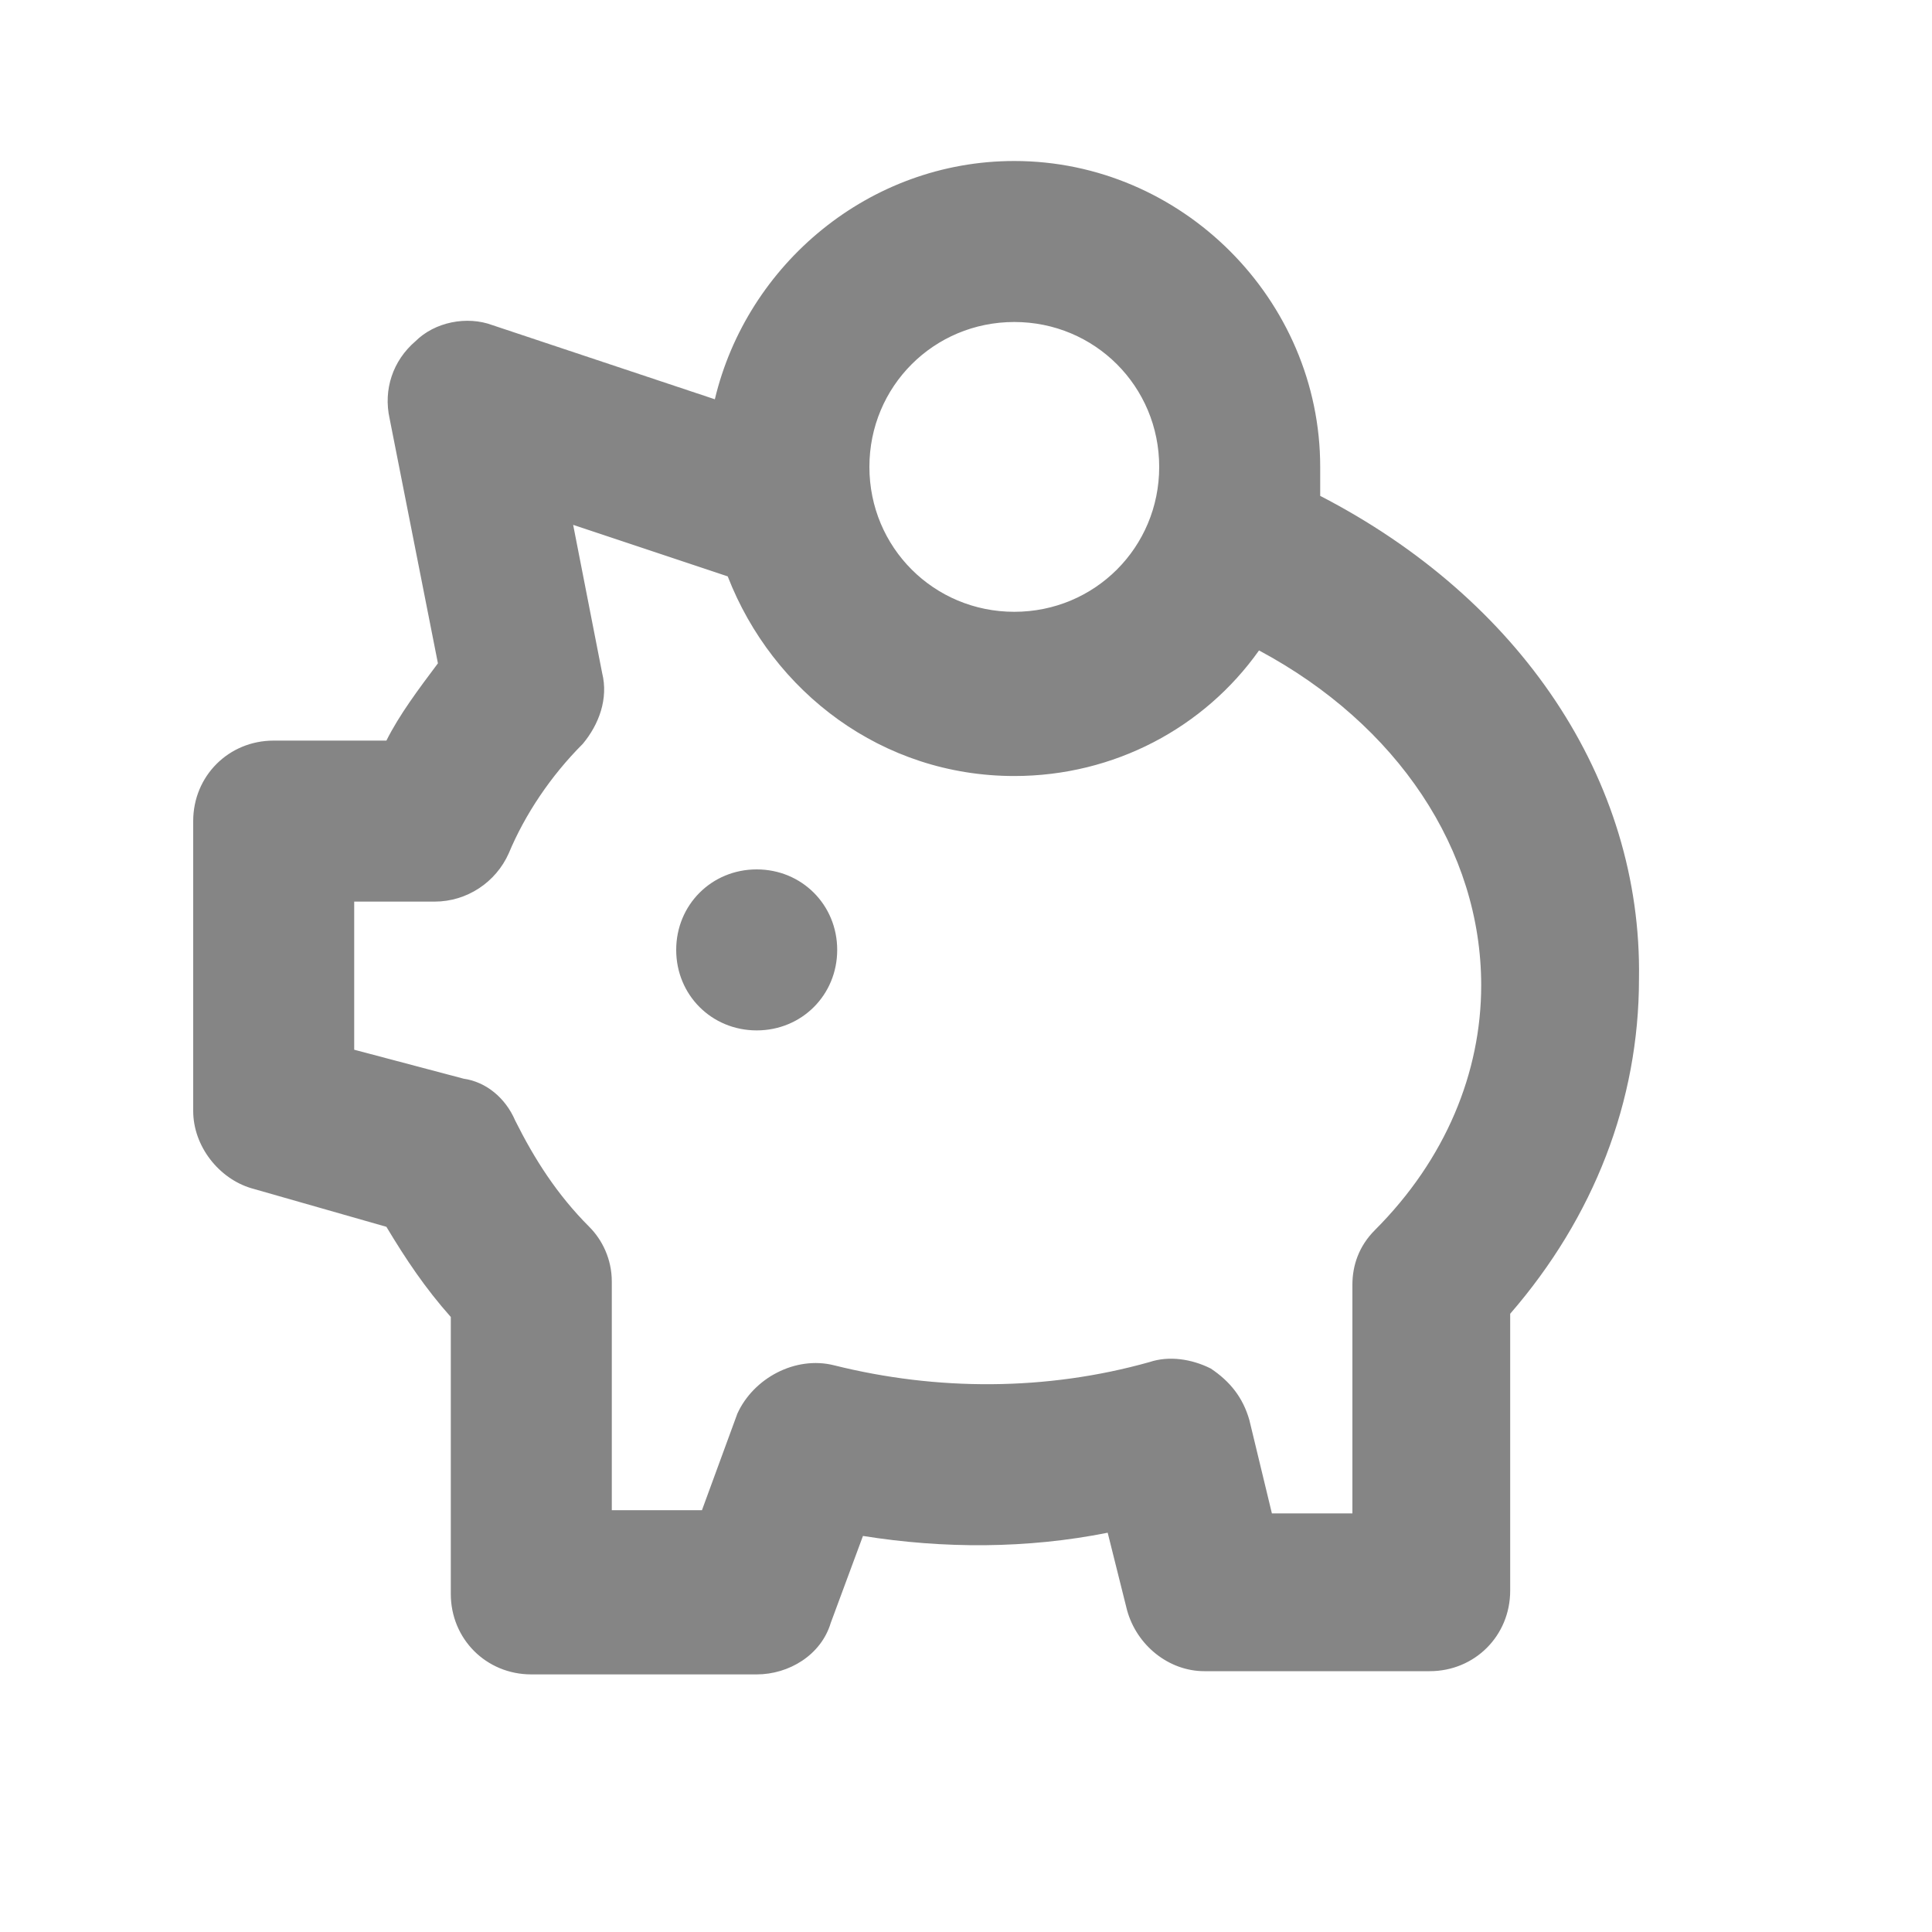 <?xml version="1.0" encoding="utf-8"?>
<!-- Generator: Adobe Illustrator 21.0.2, SVG Export Plug-In . SVG Version: 6.00 Build 0)  -->
<svg version="1.1" xmlns="http://www.w3.org/2000/svg" xmlns:xlink="http://www.w3.org/1999/xlink" x="0px" y="0px"
	 viewBox="0 0 60 60" style="enable-background:new 0 0 60 60;" xml:space="preserve">
<style type="text/css">
	.st0{fill:#BFBFBF;}
	.st1{fill:#272E74;}
	.st2{fill:#344290;}
	.st3{fill:#FFFFFF;}
	.st4{fill:#EEC109;}
	.st5{fill:#272727;}
	.st6{fill:#E2007A;}
	.st7{fill:#858585;}
	.st8{fill:#8BB63A;}
</style>
<g id="Layer_5">
</g>
<g id="Layer_1">
	<g id="szczala_3_1_">
	</g>
	<g id="szczala_3">
	</g>
	<g id="zwijak">
	</g>
	<path class="st7" d="M41,15.4c0-0.3,0-0.6,0-0.9C41,9.3,36.7,5,31.5,5c-4.5,0-8.3,3.2-9.3,7.4l-6.9-2.3c-0.8-0.3-1.8-0.1-2.4,0.5
		c-0.7,0.6-1,1.5-0.8,2.4l1.5,7.6C13,21.4,12.4,22.2,12,23H8.5C7.1,23,6,24.1,6,25.5v9c0,1.1,0.8,2.1,1.8,2.4l4.2,1.2
		c0.6,1,1.2,1.9,2,2.8v8.6c0,1.4,1.1,2.5,2.5,2.5h7c1,0,2-0.6,2.3-1.6l1-2.7c2.5,0.4,5.1,0.4,7.6-0.1l0.6,2.4
		c0.3,1.1,1.3,1.9,2.4,1.9h7c1.4,0,2.5-1.1,2.5-2.5v-8.6c2.6-3,4-6.6,4-10.4C51,24.2,47.2,18.6,41,15.4z M31.5,10
		c2.5,0,4.5,2,4.5,4.5S34,19,31.5,19S27,17,27,14.5S29,10,31.5,10z M42.7,38.2c-0.5,0.5-0.7,1.1-0.7,1.7V47h-2.5l-0.7-2.9
		c-0.2-0.7-0.6-1.2-1.2-1.6c-0.6-0.3-1.3-0.4-1.9-0.2c-3.2,0.9-6.6,0.9-9.8,0.1c-1.2-0.3-2.5,0.4-3,1.5l-1.1,3H19v-7.1
		c0-0.7-0.3-1.3-0.7-1.7c-1-1-1.7-2.1-2.3-3.3c-0.3-0.7-0.9-1.2-1.6-1.3L11,32.6V28h2.5c1,0,1.9-0.6,2.3-1.5
		c0.5-1.2,1.3-2.4,2.3-3.4c0.5-0.6,0.8-1.4,0.6-2.2l-0.9-4.6l4.8,1.6c1.4,3.6,4.8,6.2,8.9,6.2c3.1,0,5.9-1.5,7.6-3.9
		c4.3,2.3,6.9,6.2,6.9,10.4C46,33.3,44.9,36,42.7,38.2z M26,29.5c0,1.4-1.1,2.5-2.5,2.5S21,30.9,21,29.5c0-1.4,1.1-2.5,2.5-2.5
		S26,28.1,26,29.5z"/>
</g>
</svg>

